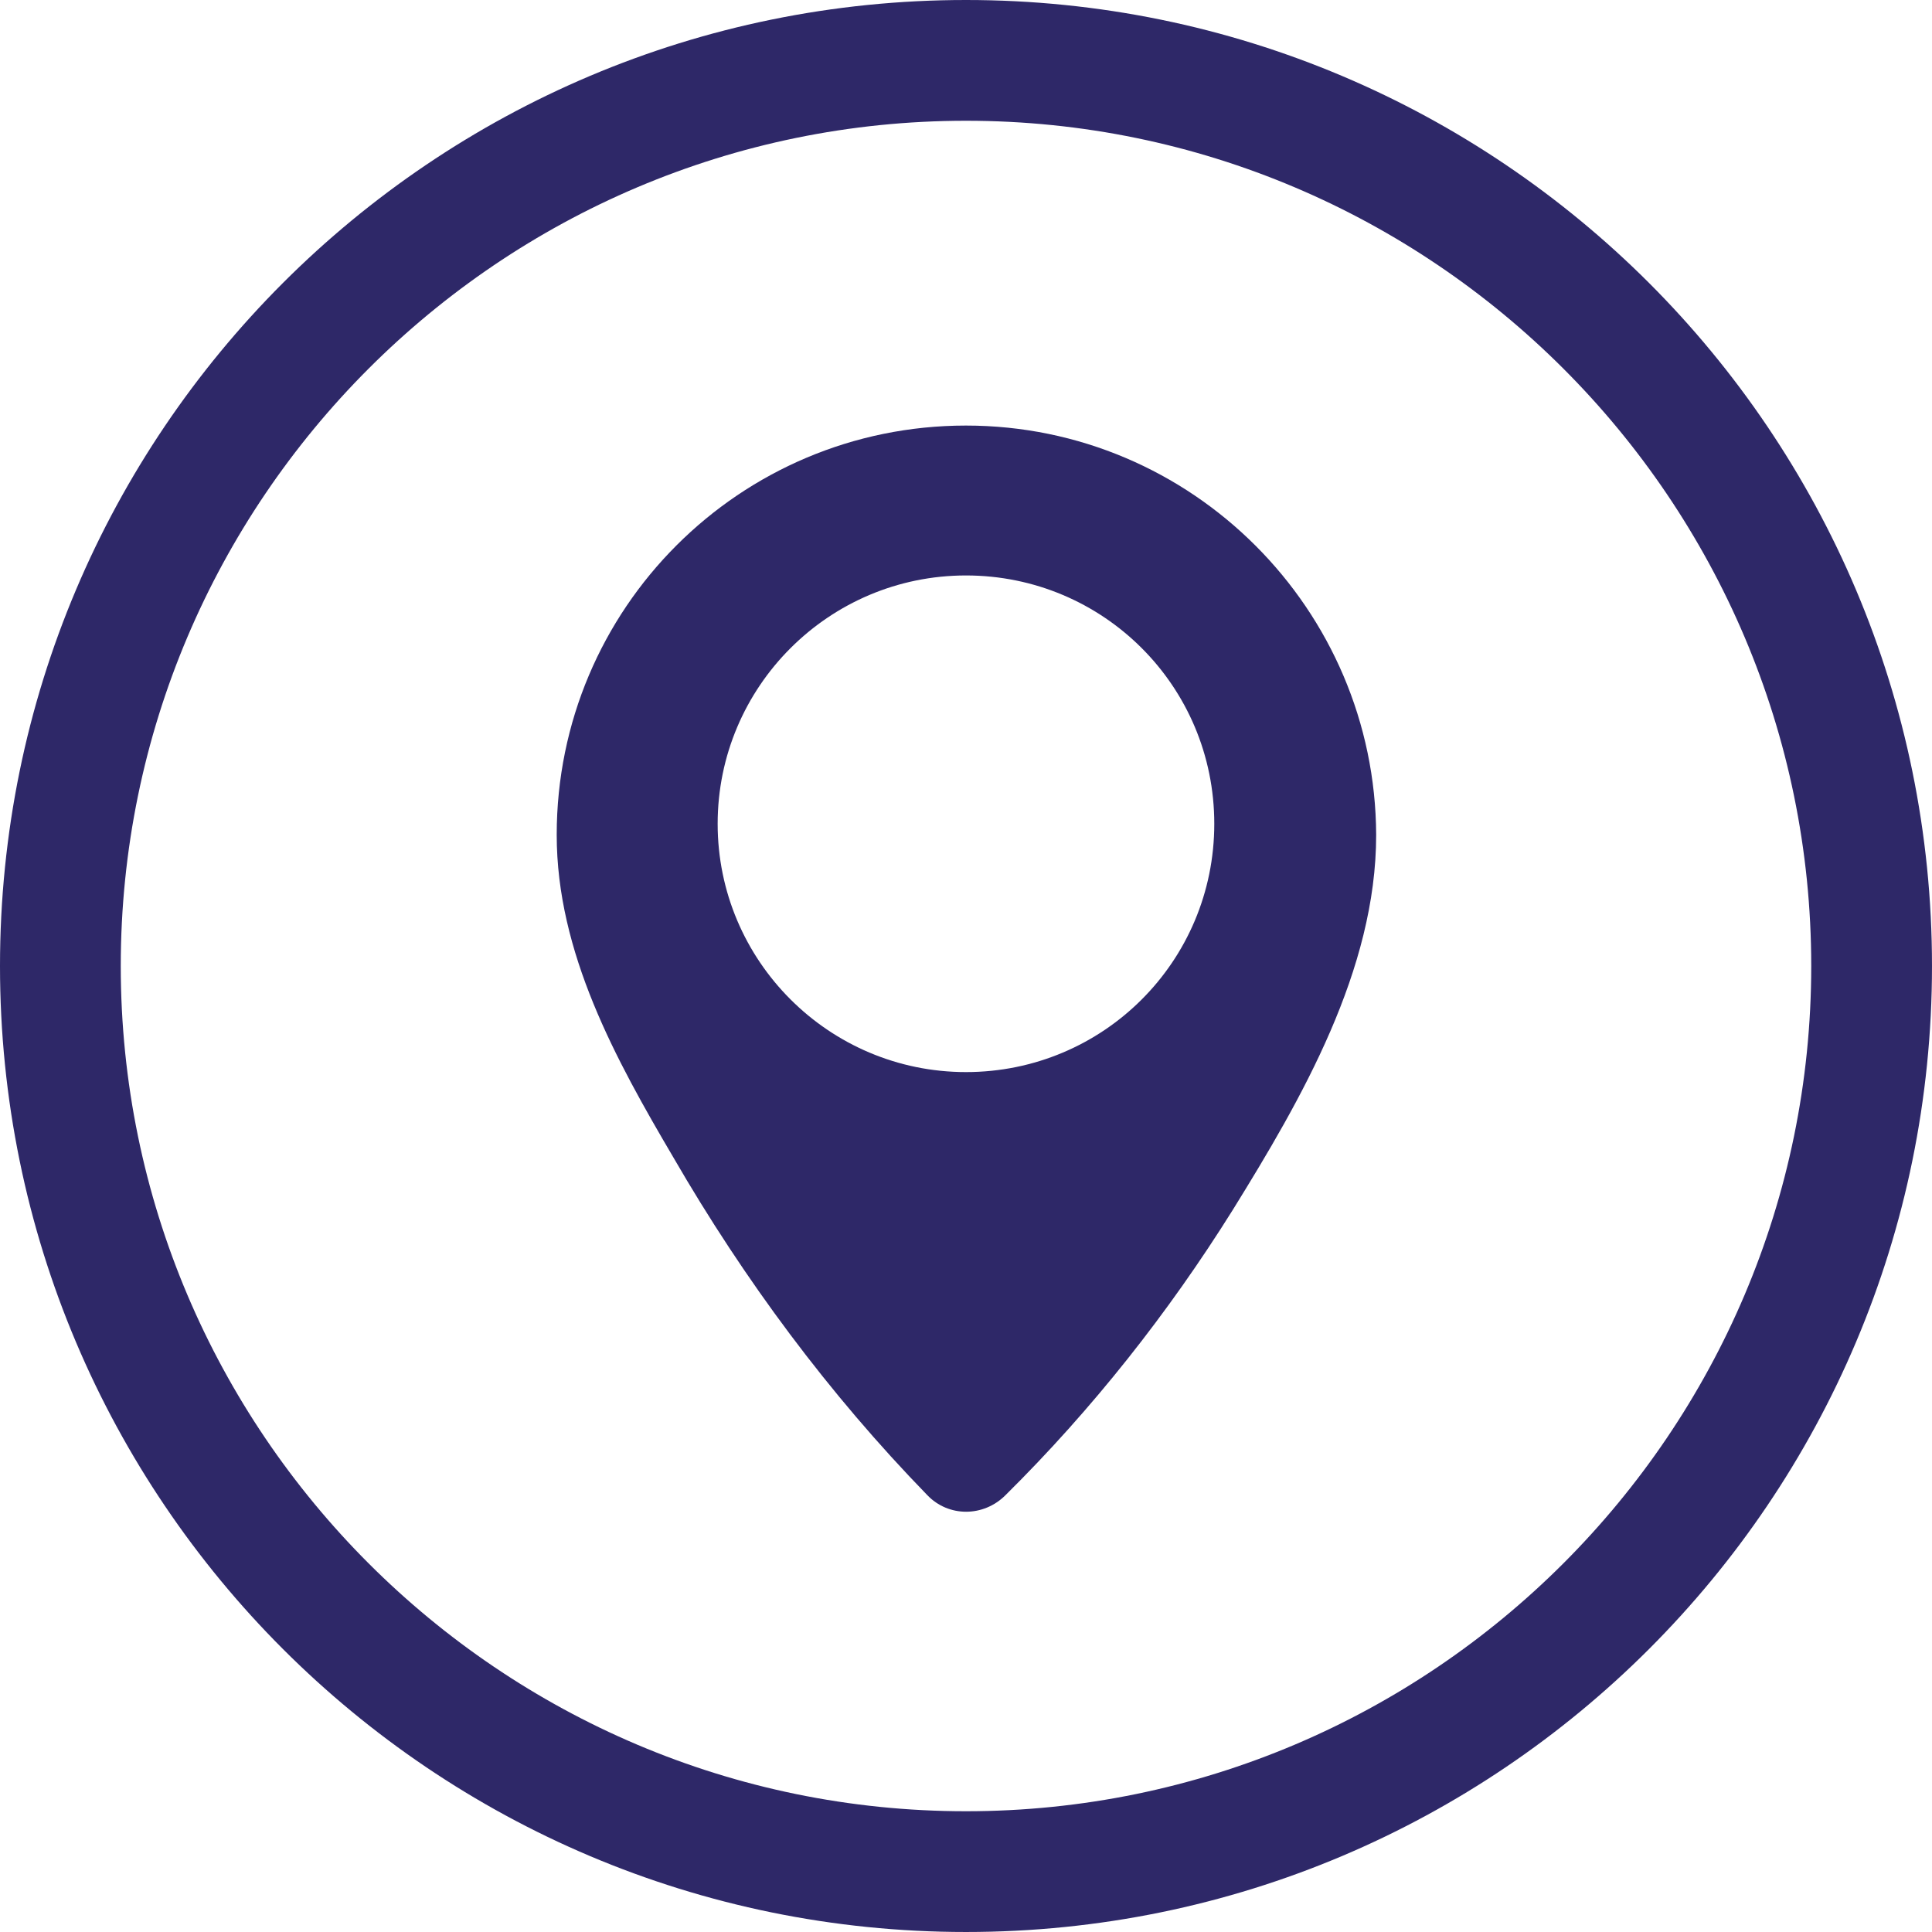 <!-- Generator: Adobe Illustrator 22.0.1, SVG Export Plug-In  -->
<svg version="1.1"
	 xmlns="http://www.w3.org/2000/svg" xmlns:xlink="http://www.w3.org/1999/xlink" xmlns:a="http://ns.adobe.com/AdobeSVGViewerExtensions/3.0/"
	 x="0px" y="0px" width="368.007px" height="368.007px" viewBox="0 0 368.007 368.007"
	 style="enable-background:new 0 0 368.007 368.007;" xml:space="preserve">
<style type="text/css">
	.st0{fill:#2E2868;}
</style>
<defs>
</defs>
<g>
	<path class="st0" d="M184.003,0C82.387,0,0,82.387,0,184.003c0,101.612,82.387,184.003,184.003,184.003
		c101.612,0,184.003-82.391,184.003-184.003C368.007,82.387,285.615,0,184.003,0z M184.003,345.005
		c-88.768,0-161.001-72.234-161.001-161.001S95.236,23.002,184.003,23.002s161.001,72.234,161.001,161.001
		S272.771,345.005,184.003,345.005z"/>
	<g>
		<path class="st0" d="M184.003,81.061c-43.095,0-77.961,34.866-77.961,77.961c0,22.419,11.214,42.743,22.248,61.485
			c13.489,23.299,29.606,45.018,48.346,64.29c4.029,4.209,10.693,4.209,14.893,0c16.467-16.286,31.008-34.686,43.275-54.309
			c13.139-21.195,27.329-45.721,27.329-71.466C261.953,116.097,227.096,81.061,184.003,81.061L184.003,81.061z M184.003,204.21
			c-26.107,0-47.304-21.195-47.304-47.293c0-26.107,21.197-47.304,47.304-47.304c26.098,0,47.293,21.026,47.293,47.304
			S210.101,204.21,184.003,204.21L184.003,204.21z M184.003,204.21"/>
	</g>
</g>
</svg>